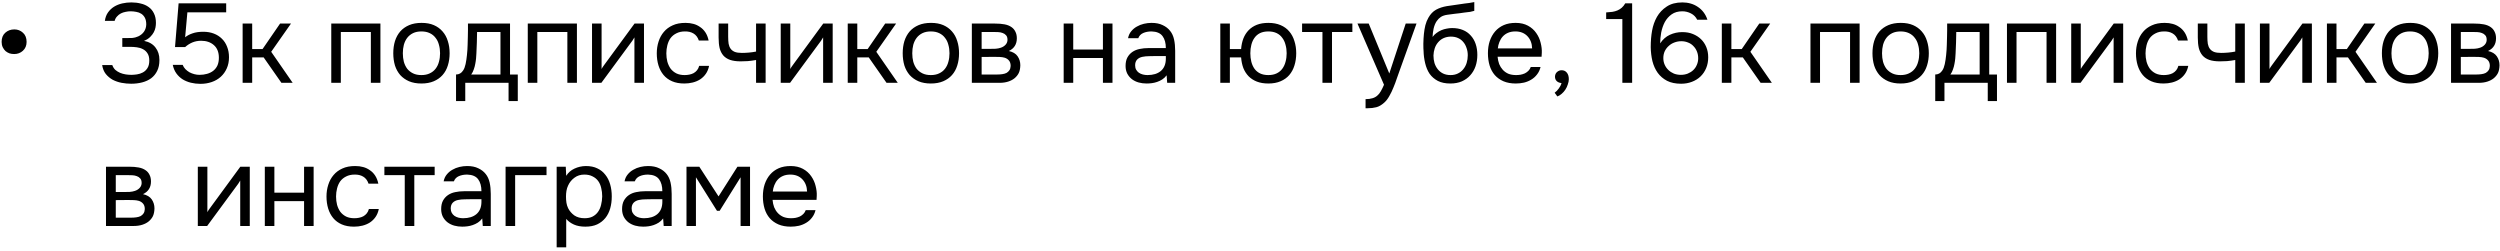 <?xml version="1.0" encoding="UTF-8"?> <svg xmlns="http://www.w3.org/2000/svg" width="489" height="49" viewBox="0 0 489 49" fill="none"><path d="M2.804 5.752C3.464 5.752 4.028 5.972 4.498 6.412C4.967 6.837 5.202 7.431 5.202 8.194C5.202 8.912 4.96 9.492 4.476 9.932C4.006 10.357 3.442 10.57 2.782 10.57C2.444 10.57 2.136 10.526 1.858 10.438C1.579 10.335 1.322 10.188 1.088 9.998C0.868 9.792 0.684 9.543 0.538 9.25C0.391 8.942 0.318 8.59 0.318 8.194C0.318 7.431 0.552 6.837 1.022 6.412C1.506 5.972 2.1 5.752 2.804 5.752ZM25.66 16.378C25.044 16.378 24.421 16.319 23.79 16.202C23.174 16.084 22.595 15.886 22.052 15.608C21.524 15.314 21.069 14.933 20.688 14.464C20.321 13.994 20.087 13.415 19.984 12.726H21.964C22.096 13.107 22.294 13.422 22.558 13.672C22.837 13.906 23.145 14.097 23.482 14.244C23.834 14.39 24.201 14.493 24.582 14.552C24.963 14.61 25.33 14.64 25.682 14.64C26.005 14.64 26.371 14.61 26.782 14.552C27.192 14.493 27.574 14.368 27.926 14.178C28.293 13.987 28.593 13.708 28.828 13.342C29.077 12.96 29.202 12.462 29.202 11.846C29.202 11.259 29.084 10.79 28.85 10.438C28.63 10.086 28.337 9.814 27.97 9.624C27.618 9.433 27.215 9.308 26.76 9.25C26.32 9.191 25.872 9.162 25.418 9.162H23.922V7.446H24.824C25.22 7.446 25.587 7.438 25.924 7.424C26.261 7.394 26.635 7.292 27.046 7.116C27.515 6.896 27.889 6.588 28.168 6.192C28.447 5.781 28.593 5.312 28.608 4.784C28.608 4.256 28.52 3.823 28.344 3.486C28.168 3.148 27.933 2.884 27.64 2.694C27.346 2.503 27.017 2.378 26.65 2.32C26.283 2.246 25.909 2.21 25.528 2.21C25.22 2.21 24.897 2.246 24.56 2.32C24.237 2.378 23.929 2.481 23.636 2.628C23.357 2.774 23.108 2.972 22.888 3.222C22.668 3.456 22.514 3.742 22.426 4.08H20.512C20.6 3.434 20.805 2.884 21.128 2.43C21.451 1.975 21.846 1.601 22.316 1.308C22.8 1.014 23.328 0.802 23.9 0.67C24.486 0.538 25.081 0.472 25.682 0.472C26.342 0.472 26.958 0.545 27.53 0.692C28.116 0.824 28.63 1.051 29.07 1.374C29.51 1.682 29.855 2.092 30.104 2.606C30.368 3.119 30.5 3.742 30.5 4.476C30.5 4.754 30.471 5.055 30.412 5.378C30.353 5.686 30.243 5.994 30.082 6.302C29.921 6.61 29.686 6.918 29.378 7.226C29.07 7.534 28.666 7.79 28.168 7.996C29.151 8.186 29.898 8.619 30.412 9.294C30.925 9.954 31.182 10.753 31.182 11.692V11.78C31.182 12.586 31.035 13.283 30.742 13.87C30.463 14.442 30.075 14.918 29.576 15.3C29.077 15.666 28.491 15.938 27.816 16.114C27.141 16.29 26.422 16.378 25.66 16.378ZM34.232 9.206L34.936 0.648H44.242V2.408H36.652L36.212 7.292C36.608 6.969 37.092 6.712 37.664 6.522C38.236 6.316 38.94 6.214 39.776 6.214C40.524 6.214 41.206 6.331 41.822 6.566C42.438 6.8 42.966 7.138 43.406 7.578C43.846 8.003 44.183 8.524 44.418 9.14C44.667 9.756 44.792 10.438 44.792 11.186C44.792 12.007 44.645 12.74 44.352 13.386C44.073 14.016 43.684 14.559 43.186 15.014C42.687 15.468 42.093 15.813 41.404 16.048C40.729 16.282 39.996 16.4 39.204 16.4C38.558 16.4 37.935 16.326 37.334 16.18C36.747 16.033 36.212 15.813 35.728 15.52C35.244 15.212 34.833 14.823 34.496 14.354C34.158 13.884 33.924 13.327 33.792 12.682H35.728C35.845 12.99 36.021 13.268 36.256 13.518C36.49 13.752 36.754 13.958 37.048 14.134C37.356 14.295 37.678 14.42 38.016 14.508C38.353 14.596 38.69 14.64 39.028 14.64C39.556 14.64 40.047 14.574 40.502 14.442C40.971 14.31 41.374 14.112 41.712 13.848C42.064 13.569 42.335 13.224 42.526 12.814C42.716 12.388 42.812 11.882 42.812 11.296C42.812 10.225 42.489 9.404 41.844 8.832C41.198 8.26 40.362 7.974 39.336 7.974C38.72 7.974 38.148 8.084 37.62 8.304C37.106 8.524 36.637 8.824 36.212 9.206H34.232ZM47.458 16.202V4.608H49.328V9.602H51.352L54.784 4.608H56.918L53.046 10.13L57.248 16.202H55.048L51.572 11.23H49.328V16.202H47.458ZM64.796 16.202V4.608H74.41V16.202H72.54V6.258H66.666V16.202H64.796ZM82.469 4.476C83.393 4.476 84.192 4.622 84.867 4.916C85.541 5.209 86.106 5.62 86.561 6.148C87.03 6.676 87.375 7.306 87.595 8.04C87.829 8.758 87.947 9.55 87.947 10.416C87.947 11.281 87.829 12.08 87.595 12.814C87.375 13.532 87.03 14.156 86.561 14.684C86.106 15.197 85.534 15.6 84.845 15.894C84.155 16.187 83.349 16.334 82.425 16.334C81.501 16.334 80.694 16.187 80.005 15.894C79.33 15.6 78.758 15.197 78.289 14.684C77.834 14.156 77.489 13.532 77.255 12.814C77.035 12.08 76.925 11.281 76.925 10.416C76.925 9.55 77.035 8.758 77.255 8.04C77.489 7.306 77.834 6.676 78.289 6.148C78.758 5.62 79.337 5.209 80.027 4.916C80.716 4.622 81.53 4.476 82.469 4.476ZM82.425 14.684C83.055 14.684 83.598 14.574 84.053 14.354C84.522 14.134 84.903 13.833 85.197 13.452C85.505 13.056 85.725 12.601 85.857 12.088C86.003 11.574 86.077 11.017 86.077 10.416C86.077 9.829 86.003 9.279 85.857 8.766C85.725 8.238 85.505 7.783 85.197 7.402C84.903 7.006 84.522 6.698 84.053 6.478C83.598 6.258 83.055 6.148 82.425 6.148C81.794 6.148 81.251 6.258 80.797 6.478C80.342 6.698 79.961 7.006 79.653 7.402C79.359 7.783 79.139 8.238 78.993 8.766C78.861 9.279 78.795 9.829 78.795 10.416C78.795 11.017 78.861 11.574 78.993 12.088C79.139 12.601 79.359 13.056 79.653 13.452C79.961 13.833 80.342 14.134 80.797 14.354C81.251 14.574 81.794 14.684 82.425 14.684ZM91.511 7.16C91.525 6.734 91.533 6.309 91.533 5.884C91.533 5.458 91.533 5.033 91.533 4.608H99.761V14.574H101.279V19.766H99.475V16.202H91.005V19.766H89.201V14.574C89.787 14.574 90.249 14.31 90.587 13.782C90.792 13.488 90.954 13.07 91.071 12.528C91.188 11.97 91.276 11.384 91.335 10.768C91.408 10.093 91.452 9.426 91.467 8.766C91.496 8.091 91.511 7.556 91.511 7.16ZM97.891 6.258H93.315C93.3 6.874 93.285 7.563 93.271 8.326C93.256 9.088 93.227 9.8 93.183 10.46C93.168 10.753 93.146 11.076 93.117 11.428C93.088 11.765 93.036 12.117 92.963 12.484C92.904 12.836 92.809 13.195 92.677 13.562C92.559 13.928 92.391 14.266 92.171 14.574H97.891V6.258ZM103.232 16.202V4.608H112.846V16.202H110.976V6.258H105.102V16.202H103.232ZM117.626 16.202H115.8V4.608H117.67V13.496C117.773 13.29 117.912 13.07 118.088 12.836C118.264 12.586 118.404 12.396 118.506 12.264L124.116 4.608H125.964V16.202H124.094V7.314C123.977 7.534 123.845 7.746 123.698 7.952C123.566 8.142 123.442 8.311 123.324 8.458L117.626 16.202ZM133.856 16.334C132.932 16.334 132.132 16.187 131.458 15.894C130.783 15.6 130.226 15.19 129.786 14.662C129.346 14.134 129.016 13.51 128.796 12.792C128.576 12.073 128.466 11.288 128.466 10.438C128.466 9.616 128.583 8.846 128.818 8.128C129.052 7.394 129.397 6.764 129.852 6.236C130.306 5.693 130.878 5.268 131.568 4.96C132.257 4.637 133.093 4.476 134.076 4.476C134.662 4.476 135.183 4.542 135.638 4.674C136.092 4.791 136.518 4.989 136.914 5.268C137.324 5.532 137.676 5.884 137.97 6.324C138.263 6.764 138.476 7.299 138.608 7.93H136.694C136.474 7.284 136.122 6.822 135.638 6.544C135.168 6.265 134.611 6.133 133.966 6.148C133.335 6.148 132.778 6.272 132.294 6.522C131.824 6.756 131.443 7.072 131.15 7.468C130.871 7.864 130.666 8.326 130.534 8.854C130.402 9.367 130.336 9.895 130.336 10.438C130.336 11.01 130.402 11.552 130.534 12.066C130.68 12.579 130.893 13.034 131.172 13.43C131.465 13.811 131.839 14.119 132.294 14.354C132.748 14.574 133.291 14.684 133.922 14.684C134.23 14.684 134.53 14.654 134.824 14.596C135.132 14.537 135.41 14.442 135.66 14.31C135.924 14.163 136.151 13.972 136.342 13.738C136.532 13.503 136.672 13.217 136.76 12.88H138.696C138.578 13.481 138.366 14.002 138.058 14.442C137.764 14.867 137.398 15.226 136.958 15.52C136.518 15.798 136.034 16.004 135.506 16.136C134.978 16.268 134.428 16.334 133.856 16.334ZM140.56 4.608H142.43V7.204C142.43 7.717 142.459 8.172 142.518 8.568C142.591 8.949 142.723 9.272 142.914 9.536C143.104 9.8 143.376 10.005 143.728 10.152C144.08 10.284 144.542 10.35 145.114 10.35C145.554 10.35 146.016 10.328 146.5 10.284C146.998 10.24 147.46 10.174 147.886 10.086V4.608H149.756V16.202H147.886V11.736C147.328 11.838 146.786 11.912 146.258 11.956C145.744 11.985 145.282 12 144.872 12C144.05 12 143.361 11.904 142.804 11.714C142.261 11.523 141.821 11.237 141.484 10.856C141.146 10.46 140.904 9.976 140.758 9.404C140.626 8.817 140.56 8.128 140.56 7.336V4.608ZM154.536 16.202H152.71V4.608H154.58V13.496C154.683 13.29 154.822 13.07 154.998 12.836C155.174 12.586 155.314 12.396 155.416 12.264L161.026 4.608H162.874V16.202H161.004V7.314C160.887 7.534 160.755 7.746 160.608 7.952C160.476 8.142 160.352 8.311 160.234 8.458L154.536 16.202ZM165.816 16.202V4.608H167.686V9.602H169.71L173.142 4.608H175.276L171.404 10.13L175.606 16.202H173.406L169.93 11.23H167.686V16.202H165.816ZM182.113 4.476C183.037 4.476 183.836 4.622 184.511 4.916C185.186 5.209 185.75 5.62 186.205 6.148C186.674 6.676 187.019 7.306 187.239 8.04C187.474 8.758 187.591 9.55 187.591 10.416C187.591 11.281 187.474 12.08 187.239 12.814C187.019 13.532 186.674 14.156 186.205 14.684C185.75 15.197 185.178 15.6 184.489 15.894C183.8 16.187 182.993 16.334 182.069 16.334C181.145 16.334 180.338 16.187 179.649 15.894C178.974 15.6 178.402 15.197 177.933 14.684C177.478 14.156 177.134 13.532 176.899 12.814C176.679 12.08 176.569 11.281 176.569 10.416C176.569 9.55 176.679 8.758 176.899 8.04C177.134 7.306 177.478 6.676 177.933 6.148C178.402 5.62 178.982 5.209 179.671 4.916C180.36 4.622 181.174 4.476 182.113 4.476ZM182.069 14.684C182.7 14.684 183.242 14.574 183.697 14.354C184.166 14.134 184.548 13.833 184.841 13.452C185.149 13.056 185.369 12.601 185.501 12.088C185.648 11.574 185.721 11.017 185.721 10.416C185.721 9.829 185.648 9.279 185.501 8.766C185.369 8.238 185.149 7.783 184.841 7.402C184.548 7.006 184.166 6.698 183.697 6.478C183.242 6.258 182.7 6.148 182.069 6.148C181.438 6.148 180.896 6.258 180.441 6.478C179.986 6.698 179.605 7.006 179.297 7.402C179.004 7.783 178.784 8.238 178.637 8.766C178.505 9.279 178.439 9.829 178.439 10.416C178.439 11.017 178.505 11.574 178.637 12.088C178.784 12.601 179.004 13.056 179.297 13.452C179.605 13.833 179.986 14.134 180.441 14.354C180.896 14.574 181.438 14.684 182.069 14.684ZM190.093 4.608H194.581C195.329 4.608 195.967 4.659 196.495 4.762C197.038 4.864 197.492 5.048 197.859 5.312C198.182 5.532 198.431 5.825 198.607 6.192C198.798 6.558 198.893 6.991 198.893 7.49C198.893 8.648 198.372 9.477 197.331 9.976C198.123 10.152 198.695 10.496 199.047 11.01C199.399 11.523 199.575 12.11 199.575 12.77C199.56 13.386 199.458 13.892 199.267 14.288C199.076 14.669 198.805 15.006 198.453 15.3C198.116 15.578 197.698 15.798 197.199 15.96C196.7 16.121 196.136 16.202 195.505 16.202H190.093V4.608ZM192.007 6.258V9.558H193.613C193.98 9.558 194.354 9.55 194.735 9.536C195.116 9.506 195.454 9.44 195.747 9.338C196.114 9.22 196.422 9.03 196.671 8.766C196.92 8.502 197.052 8.186 197.067 7.82C197.067 7.394 196.972 7.086 196.781 6.896C196.605 6.69 196.385 6.544 196.121 6.456C195.857 6.353 195.571 6.294 195.263 6.28C194.955 6.265 194.669 6.258 194.405 6.258H192.007ZM192.007 14.574H195.065C195.402 14.574 195.725 14.552 196.033 14.508C196.356 14.464 196.634 14.383 196.869 14.266C197.104 14.134 197.294 13.958 197.441 13.738C197.588 13.518 197.668 13.239 197.683 12.902C197.683 12.462 197.58 12.117 197.375 11.868C197.17 11.604 196.891 11.413 196.539 11.296C196.246 11.208 195.916 11.156 195.549 11.142C195.182 11.127 194.801 11.12 194.405 11.12L192.007 11.142V14.574ZM208.054 16.202V4.608H209.924V9.69H215.732V4.608H217.602V16.202H215.732V11.34H209.924V16.202H208.054ZM228.192 14.728C227.943 15.065 227.657 15.336 227.334 15.542C227.011 15.747 226.674 15.908 226.322 16.026C225.985 16.143 225.64 16.224 225.288 16.268C224.951 16.312 224.613 16.334 224.276 16.334C223.733 16.334 223.22 16.268 222.736 16.136C222.252 16.004 221.812 15.791 221.416 15.498C221.035 15.204 220.727 14.838 220.492 14.398C220.272 13.958 220.162 13.459 220.162 12.902C220.162 12.242 220.279 11.692 220.514 11.252C220.763 10.797 221.093 10.43 221.504 10.152C221.915 9.873 222.384 9.682 222.912 9.58C223.455 9.462 224.027 9.404 224.628 9.404H228.038C228.038 8.421 227.825 7.644 227.4 7.072C226.975 6.485 226.256 6.177 225.244 6.148C224.628 6.148 224.085 6.25 223.616 6.456C223.147 6.661 222.824 6.998 222.648 7.468H220.646C220.749 6.94 220.954 6.492 221.262 6.126C221.57 5.744 221.937 5.436 222.362 5.202C222.787 4.952 223.249 4.769 223.748 4.652C224.247 4.534 224.745 4.476 225.244 4.476C226.109 4.476 226.835 4.622 227.422 4.916C228.023 5.194 228.507 5.568 228.874 6.038C229.241 6.492 229.497 7.05 229.644 7.71C229.791 8.37 229.864 9.11 229.864 9.932V16.202H228.302L228.192 14.728ZM225.992 10.966C225.64 10.966 225.229 10.973 224.76 10.988C224.305 10.988 223.865 11.032 223.44 11.12C223.015 11.208 222.67 11.391 222.406 11.67C222.157 11.948 222.032 12.315 222.032 12.77C222.032 13.107 222.098 13.393 222.23 13.628C222.362 13.862 222.538 14.06 222.758 14.222C222.993 14.383 223.257 14.5 223.55 14.574C223.843 14.647 224.144 14.684 224.452 14.684C225.552 14.684 226.417 14.42 227.048 13.892C227.693 13.349 228.023 12.564 228.038 11.538V10.966H225.992ZM248.085 4.476C249.009 4.476 249.808 4.622 250.483 4.916C251.172 5.209 251.737 5.62 252.177 6.148C252.631 6.676 252.969 7.306 253.189 8.04C253.423 8.758 253.541 9.55 253.541 10.416C253.541 11.281 253.423 12.08 253.189 12.814C252.969 13.532 252.631 14.156 252.177 14.684C251.737 15.197 251.172 15.6 250.483 15.894C249.808 16.187 249.009 16.334 248.085 16.334C247.234 16.334 246.486 16.209 245.841 15.96C245.21 15.71 244.675 15.366 244.235 14.926C243.795 14.471 243.45 13.936 243.201 13.32C242.966 12.689 242.819 11.992 242.761 11.23H240.561V16.202H238.691V4.608H240.561V9.602H242.761C242.819 8.839 242.966 8.15 243.201 7.534C243.45 6.903 243.795 6.36 244.235 5.906C244.675 5.451 245.21 5.099 245.841 4.85C246.486 4.6 247.234 4.476 248.085 4.476ZM248.085 14.684C248.715 14.684 249.258 14.574 249.713 14.354C250.167 14.134 250.534 13.833 250.813 13.452C251.106 13.056 251.319 12.601 251.451 12.088C251.597 11.574 251.671 11.017 251.671 10.416C251.671 9.829 251.597 9.279 251.451 8.766C251.319 8.238 251.106 7.783 250.813 7.402C250.534 7.006 250.167 6.698 249.713 6.478C249.258 6.258 248.715 6.148 248.085 6.148C247.454 6.148 246.911 6.258 246.457 6.478C246.017 6.698 245.657 7.006 245.379 7.402C245.1 7.783 244.895 8.238 244.763 8.766C244.631 9.279 244.565 9.829 244.565 10.416C244.565 11.017 244.631 11.574 244.763 12.088C244.895 12.601 245.1 13.056 245.379 13.452C245.657 13.833 246.017 14.134 246.457 14.354C246.911 14.574 247.454 14.684 248.085 14.684ZM264.522 4.608V6.258H260.54V16.202H258.67V6.258H254.688V4.608H264.522ZM274.958 4.608H277.07L273.792 13.738C273.616 14.207 273.426 14.742 273.22 15.344C273.03 15.93 272.81 16.517 272.56 17.104C272.326 17.705 272.054 18.27 271.746 18.798C271.453 19.326 271.123 19.751 270.756 20.074C270.214 20.558 269.693 20.858 269.194 20.976C268.696 21.108 268.131 21.174 267.5 21.174H267.104V19.392C267.632 19.392 268.08 19.333 268.446 19.216C268.813 19.113 269.128 18.944 269.392 18.71C269.671 18.475 269.906 18.182 270.096 17.83C270.302 17.478 270.507 17.06 270.712 16.576L265.52 4.608H267.72L271.746 14.376L274.958 4.608ZM280.21 7.226C280.43 6.918 280.687 6.661 280.98 6.456C281.273 6.236 281.589 6.052 281.926 5.906C282.278 5.759 282.63 5.656 282.982 5.598C283.349 5.524 283.701 5.488 284.038 5.488C284.83 5.488 285.527 5.612 286.128 5.862C286.744 6.111 287.257 6.47 287.668 6.94C288.093 7.394 288.416 7.944 288.636 8.59C288.856 9.235 288.966 9.954 288.966 10.746C288.966 11.538 288.849 12.278 288.614 12.968C288.379 13.642 288.035 14.229 287.58 14.728C287.14 15.226 286.59 15.622 285.93 15.916C285.285 16.194 284.537 16.334 283.686 16.334C282.718 16.334 281.904 16.165 281.244 15.828C280.584 15.476 280.049 15.014 279.638 14.442C279.242 13.855 278.949 13.158 278.758 12.352C278.567 11.545 278.465 10.753 278.45 9.976C278.421 9.741 278.406 9.272 278.406 8.568C278.421 7.849 278.457 7.204 278.516 6.632C278.575 6.045 278.67 5.48 278.802 4.938C278.949 4.38 279.147 3.889 279.396 3.464C279.792 2.76 280.291 2.239 280.892 1.902C281.508 1.564 282.212 1.33 283.004 1.198C283.253 1.154 283.811 1.073 284.676 0.956C285.556 0.824 286.157 0.736 286.48 0.692C286.759 0.662 287.059 0.626 287.382 0.582C287.719 0.523 288.049 0.464 288.372 0.406V2.122C288.152 2.195 287.881 2.261 287.558 2.32C287.235 2.364 286.869 2.408 286.458 2.452C286.165 2.496 285.857 2.54 285.534 2.584C285.226 2.613 284.903 2.65 284.566 2.694C284.243 2.723 283.745 2.789 283.07 2.892C282.571 2.965 282.161 3.104 281.838 3.31C281.53 3.515 281.259 3.786 281.024 4.124C280.745 4.534 280.54 5.033 280.408 5.62C280.291 6.192 280.225 6.727 280.21 7.226ZM283.73 14.684C284.273 14.684 284.749 14.581 285.16 14.376C285.585 14.17 285.937 13.892 286.216 13.54C286.509 13.188 286.729 12.777 286.876 12.308C287.023 11.838 287.096 11.34 287.096 10.812C287.096 10.298 287.015 9.822 286.854 9.382C286.707 8.927 286.495 8.538 286.216 8.216C285.937 7.878 285.6 7.622 285.204 7.446C284.808 7.255 284.324 7.16 283.752 7.16C283.224 7.174 282.755 7.277 282.344 7.468C281.933 7.658 281.581 7.93 281.288 8.282C280.995 8.619 280.775 9.015 280.628 9.47C280.481 9.91 280.401 10.372 280.386 10.856C280.386 11.369 280.452 11.86 280.584 12.33C280.731 12.784 280.943 13.188 281.222 13.54C281.501 13.892 281.845 14.17 282.256 14.376C282.681 14.581 283.173 14.684 283.73 14.684ZM292.93 11.098C292.974 11.611 293.077 12.088 293.238 12.528C293.414 12.953 293.649 13.327 293.942 13.65C294.235 13.972 294.595 14.229 295.02 14.42C295.46 14.596 295.966 14.684 296.538 14.684C296.817 14.684 297.103 14.662 297.396 14.618C297.704 14.559 297.99 14.471 298.254 14.354C298.518 14.222 298.753 14.053 298.958 13.848C299.163 13.642 299.317 13.393 299.42 13.1H301.334C301.202 13.657 300.975 14.141 300.652 14.552C300.344 14.962 299.97 15.3 299.53 15.564C299.105 15.828 298.628 16.026 298.1 16.158C297.572 16.275 297.037 16.334 296.494 16.334C295.57 16.334 294.763 16.187 294.074 15.894C293.399 15.6 292.835 15.197 292.38 14.684C291.925 14.156 291.588 13.532 291.368 12.814C291.148 12.08 291.038 11.281 291.038 10.416C291.038 9.55 291.155 8.758 291.39 8.04C291.639 7.306 291.991 6.676 292.446 6.148C292.901 5.62 293.458 5.209 294.118 4.916C294.778 4.622 295.563 4.476 296.472 4.476C297.396 4.476 298.195 4.659 298.87 5.026C299.545 5.392 300.087 5.876 300.498 6.478C300.909 7.064 301.195 7.702 301.356 8.392C301.532 9.081 301.605 9.719 301.576 10.306C301.576 10.438 301.569 10.57 301.554 10.702C301.554 10.834 301.547 10.966 301.532 11.098H292.93ZM299.684 9.47C299.655 8.487 299.347 7.688 298.76 7.072C298.173 6.456 297.389 6.148 296.406 6.148C295.863 6.148 295.387 6.236 294.976 6.412C294.565 6.588 294.221 6.83 293.942 7.138C293.663 7.446 293.443 7.805 293.282 8.216C293.121 8.612 293.018 9.03 292.974 9.47H299.684ZM305.431 16.246C305.05 16.216 304.742 16.092 304.507 15.872C304.273 15.652 304.155 15.358 304.155 14.992C304.17 14.61 304.302 14.31 304.551 14.09C304.815 13.855 305.116 13.738 305.453 13.738C305.879 13.738 306.216 13.892 306.465 14.2C306.729 14.508 306.861 14.94 306.861 15.498C306.861 15.806 306.795 16.143 306.663 16.51C306.546 16.891 306.385 17.236 306.179 17.544C305.974 17.852 305.732 18.123 305.453 18.358C305.189 18.592 304.911 18.761 304.617 18.864L304.089 18.138C304.383 17.932 304.654 17.654 304.903 17.302C305.167 16.95 305.343 16.598 305.431 16.246ZM319.247 16.202H317.333V3.728H314.165V2.43C314.605 2.4 315.009 2.364 315.375 2.32C315.742 2.261 316.079 2.166 316.387 2.034C316.695 1.902 316.974 1.726 317.223 1.506C317.473 1.286 317.7 1 317.905 0.648H319.247V16.202ZM324.731 8.48C325.23 7.717 325.861 7.16 326.623 6.808C327.386 6.456 328.193 6.28 329.043 6.28C329.835 6.28 330.532 6.404 331.133 6.654C331.749 6.903 332.277 7.24 332.717 7.666C333.157 8.091 333.502 8.604 333.751 9.206C334.001 9.807 334.125 10.474 334.125 11.208C334.125 11.985 333.993 12.689 333.729 13.32C333.465 13.95 333.099 14.493 332.629 14.948C332.16 15.402 331.595 15.754 330.935 16.004C330.29 16.253 329.586 16.378 328.823 16.378C327.738 16.378 326.821 16.187 326.073 15.806C325.325 15.41 324.717 14.889 324.247 14.244C323.778 13.584 323.433 12.821 323.213 11.956C323.008 11.09 322.898 10.181 322.883 9.228C322.883 8.04 322.971 6.962 323.147 5.994C323.323 5.011 323.639 4.116 324.093 3.31C324.563 2.488 325.201 1.814 326.007 1.286C326.814 0.743 327.841 0.472 329.087 0.472C329.645 0.472 330.18 0.545 330.693 0.692C331.207 0.838 331.676 1.058 332.101 1.352C332.527 1.63 332.901 1.982 333.223 2.408C333.546 2.833 333.795 3.317 333.971 3.86H331.969C331.705 3.317 331.302 2.906 330.759 2.628C330.217 2.349 329.652 2.21 329.065 2.21C328.229 2.21 327.533 2.408 326.975 2.804C326.418 3.2 325.971 3.706 325.633 4.322C325.311 4.938 325.076 5.62 324.929 6.368C324.797 7.101 324.731 7.805 324.731 8.48ZM332.167 11.406C332.167 10.922 332.087 10.482 331.925 10.086C331.764 9.675 331.537 9.323 331.243 9.03C330.965 8.722 330.62 8.487 330.209 8.326C329.799 8.15 329.351 8.062 328.867 8.062C328.398 8.062 327.951 8.142 327.525 8.304C327.115 8.45 326.748 8.67 326.425 8.964C326.103 9.242 325.839 9.587 325.633 9.998C325.443 10.408 325.347 10.863 325.347 11.362C325.347 11.831 325.435 12.264 325.611 12.66C325.787 13.056 326.029 13.4 326.337 13.694C326.645 13.987 327.005 14.222 327.415 14.398C327.841 14.559 328.295 14.64 328.779 14.64C329.263 14.64 329.711 14.559 330.121 14.398C330.547 14.222 330.906 13.994 331.199 13.716C331.507 13.422 331.742 13.078 331.903 12.682C332.079 12.286 332.167 11.86 332.167 11.406ZM336.788 16.202V4.608H338.658V9.602H340.682L344.114 4.608H346.248L342.376 10.13L346.578 16.202H344.378L340.902 11.23H338.658V16.202H336.788ZM354.126 16.202V4.608H363.74V16.202H361.87V6.258H355.996V16.202H354.126ZM371.799 4.476C372.723 4.476 373.522 4.622 374.197 4.916C374.871 5.209 375.436 5.62 375.891 6.148C376.36 6.676 376.705 7.306 376.925 8.04C377.159 8.758 377.277 9.55 377.277 10.416C377.277 11.281 377.159 12.08 376.925 12.814C376.705 13.532 376.36 14.156 375.891 14.684C375.436 15.197 374.864 15.6 374.175 15.894C373.485 16.187 372.679 16.334 371.755 16.334C370.831 16.334 370.024 16.187 369.335 15.894C368.66 15.6 368.088 15.197 367.619 14.684C367.164 14.156 366.819 13.532 366.585 12.814C366.365 12.08 366.255 11.281 366.255 10.416C366.255 9.55 366.365 8.758 366.585 8.04C366.819 7.306 367.164 6.676 367.619 6.148C368.088 5.62 368.667 5.209 369.357 4.916C370.046 4.622 370.86 4.476 371.799 4.476ZM371.755 14.684C372.385 14.684 372.928 14.574 373.383 14.354C373.852 14.134 374.233 13.833 374.527 13.452C374.835 13.056 375.055 12.601 375.187 12.088C375.333 11.574 375.407 11.017 375.407 10.416C375.407 9.829 375.333 9.279 375.187 8.766C375.055 8.238 374.835 7.783 374.527 7.402C374.233 7.006 373.852 6.698 373.383 6.478C372.928 6.258 372.385 6.148 371.755 6.148C371.124 6.148 370.581 6.258 370.127 6.478C369.672 6.698 369.291 7.006 368.983 7.402C368.689 7.783 368.469 8.238 368.323 8.766C368.191 9.279 368.125 9.829 368.125 10.416C368.125 11.017 368.191 11.574 368.323 12.088C368.469 12.601 368.689 13.056 368.983 13.452C369.291 13.833 369.672 14.134 370.127 14.354C370.581 14.574 371.124 14.684 371.755 14.684ZM380.841 7.16C380.856 6.734 380.863 6.309 380.863 5.884C380.863 5.458 380.863 5.033 380.863 4.608H389.091V14.574H390.609V19.766H388.805V16.202H380.335V19.766H378.531V14.574C379.118 14.574 379.58 14.31 379.917 13.782C380.122 13.488 380.284 13.07 380.401 12.528C380.518 11.97 380.606 11.384 380.665 10.768C380.738 10.093 380.782 9.426 380.797 8.766C380.826 8.091 380.841 7.556 380.841 7.16ZM387.221 6.258H382.645C382.63 6.874 382.616 7.563 382.601 8.326C382.586 9.088 382.557 9.8 382.513 10.46C382.498 10.753 382.476 11.076 382.447 11.428C382.418 11.765 382.366 12.117 382.293 12.484C382.234 12.836 382.139 13.195 382.007 13.562C381.89 13.928 381.721 14.266 381.501 14.574H387.221V6.258ZM392.562 16.202V4.608H402.176V16.202H400.306V6.258H394.432V16.202H392.562ZM406.956 16.202H405.13V4.608H407V13.496C407.103 13.29 407.242 13.07 407.418 12.836C407.594 12.586 407.734 12.396 407.836 12.264L413.446 4.608H415.294V16.202H413.424V7.314C413.307 7.534 413.175 7.746 413.028 7.952C412.896 8.142 412.772 8.311 412.654 8.458L406.956 16.202ZM423.186 16.334C422.262 16.334 421.462 16.187 420.788 15.894C420.113 15.6 419.556 15.19 419.116 14.662C418.676 14.134 418.346 13.51 418.126 12.792C417.906 12.073 417.796 11.288 417.796 10.438C417.796 9.616 417.913 8.846 418.148 8.128C418.382 7.394 418.727 6.764 419.182 6.236C419.636 5.693 420.208 5.268 420.898 4.96C421.587 4.637 422.423 4.476 423.406 4.476C423.992 4.476 424.513 4.542 424.968 4.674C425.422 4.791 425.848 4.989 426.244 5.268C426.654 5.532 427.006 5.884 427.3 6.324C427.593 6.764 427.806 7.299 427.938 7.93H426.024C425.804 7.284 425.452 6.822 424.968 6.544C424.498 6.265 423.941 6.133 423.296 6.148C422.665 6.148 422.108 6.272 421.624 6.522C421.154 6.756 420.773 7.072 420.48 7.468C420.201 7.864 419.996 8.326 419.864 8.854C419.732 9.367 419.666 9.895 419.666 10.438C419.666 11.01 419.732 11.552 419.864 12.066C420.01 12.579 420.223 13.034 420.502 13.43C420.795 13.811 421.169 14.119 421.624 14.354C422.078 14.574 422.621 14.684 423.252 14.684C423.56 14.684 423.86 14.654 424.154 14.596C424.462 14.537 424.74 14.442 424.99 14.31C425.254 14.163 425.481 13.972 425.672 13.738C425.862 13.503 426.002 13.217 426.09 12.88H428.026C427.908 13.481 427.696 14.002 427.388 14.442C427.094 14.867 426.728 15.226 426.288 15.52C425.848 15.798 425.364 16.004 424.836 16.136C424.308 16.268 423.758 16.334 423.186 16.334ZM429.89 4.608H431.76V7.204C431.76 7.717 431.789 8.172 431.848 8.568C431.921 8.949 432.053 9.272 432.244 9.536C432.435 9.8 432.706 10.005 433.058 10.152C433.41 10.284 433.872 10.35 434.444 10.35C434.884 10.35 435.346 10.328 435.83 10.284C436.329 10.24 436.791 10.174 437.216 10.086V4.608H439.086V16.202H437.216V11.736C436.659 11.838 436.116 11.912 435.588 11.956C435.075 11.985 434.613 12 434.202 12C433.381 12 432.691 11.904 432.134 11.714C431.591 11.523 431.151 11.237 430.814 10.856C430.477 10.46 430.235 9.976 430.088 9.404C429.956 8.817 429.89 8.128 429.89 7.336V4.608ZM443.866 16.202H442.04V4.608H443.91V13.496C444.013 13.29 444.152 13.07 444.328 12.836C444.504 12.586 444.644 12.396 444.746 12.264L450.356 4.608H452.204V16.202H450.334V7.314C450.217 7.534 450.085 7.746 449.938 7.952C449.806 8.142 449.682 8.311 449.564 8.458L443.866 16.202ZM455.146 16.202V4.608H457.016V9.602H459.04L462.472 4.608H464.606L460.734 10.13L464.936 16.202H462.736L459.26 11.23H457.016V16.202H455.146ZM471.443 4.476C472.367 4.476 473.167 4.622 473.841 4.916C474.516 5.209 475.081 5.62 475.535 6.148C476.005 6.676 476.349 7.306 476.569 8.04C476.804 8.758 476.921 9.55 476.921 10.416C476.921 11.281 476.804 12.08 476.569 12.814C476.349 13.532 476.005 14.156 475.535 14.684C475.081 15.197 474.509 15.6 473.819 15.894C473.13 16.187 472.323 16.334 471.399 16.334C470.475 16.334 469.669 16.187 468.979 15.894C468.305 15.6 467.733 15.197 467.263 14.684C466.809 14.156 466.464 13.532 466.229 12.814C466.009 12.08 465.899 11.281 465.899 10.416C465.899 9.55 466.009 8.758 466.229 8.04C466.464 7.306 466.809 6.676 467.263 6.148C467.733 5.62 468.312 5.209 469.001 4.916C469.691 4.622 470.505 4.476 471.443 4.476ZM471.399 14.684C472.03 14.684 472.573 14.574 473.027 14.354C473.497 14.134 473.878 13.833 474.171 13.452C474.479 13.056 474.699 12.601 474.831 12.088C474.978 11.574 475.051 11.017 475.051 10.416C475.051 9.829 474.978 9.279 474.831 8.766C474.699 8.238 474.479 7.783 474.171 7.402C473.878 7.006 473.497 6.698 473.027 6.478C472.573 6.258 472.03 6.148 471.399 6.148C470.769 6.148 470.226 6.258 469.771 6.478C469.317 6.698 468.935 7.006 468.627 7.402C468.334 7.783 468.114 8.238 467.967 8.766C467.835 9.279 467.769 9.829 467.769 10.416C467.769 11.017 467.835 11.574 467.967 12.088C468.114 12.601 468.334 13.056 468.627 13.452C468.935 13.833 469.317 14.134 469.771 14.354C470.226 14.574 470.769 14.684 471.399 14.684ZM479.423 4.608H483.911C484.659 4.608 485.297 4.659 485.825 4.762C486.368 4.864 486.823 5.048 487.189 5.312C487.512 5.532 487.761 5.825 487.937 6.192C488.128 6.558 488.223 6.991 488.223 7.49C488.223 8.648 487.703 9.477 486.661 9.976C487.453 10.152 488.025 10.496 488.377 11.01C488.729 11.523 488.905 12.11 488.905 12.77C488.891 13.386 488.788 13.892 488.597 14.288C488.407 14.669 488.135 15.006 487.783 15.3C487.446 15.578 487.028 15.798 486.529 15.96C486.031 16.121 485.466 16.202 484.835 16.202H479.423V4.608ZM481.337 6.258V9.558H482.943C483.31 9.558 483.684 9.55 484.065 9.536C484.447 9.506 484.784 9.44 485.077 9.338C485.444 9.22 485.752 9.03 486.001 8.766C486.251 8.502 486.383 8.186 486.397 7.82C486.397 7.394 486.302 7.086 486.111 6.896C485.935 6.69 485.715 6.544 485.451 6.456C485.187 6.353 484.901 6.294 484.593 6.28C484.285 6.265 483.999 6.258 483.735 6.258H481.337ZM481.337 14.574H484.395C484.733 14.574 485.055 14.552 485.363 14.508C485.686 14.464 485.965 14.383 486.199 14.266C486.434 14.134 486.625 13.958 486.771 13.738C486.918 13.518 486.999 13.239 487.013 12.902C487.013 12.462 486.911 12.117 486.705 11.868C486.5 11.604 486.221 11.413 485.869 11.296C485.576 11.208 485.246 11.156 484.879 11.142C484.513 11.127 484.131 11.12 483.735 11.12L481.337 11.142V14.574ZM20.732 32.608H25.22C25.968 32.608 26.606 32.659 27.134 32.762C27.677 32.864 28.131 33.048 28.498 33.312C28.82 33.532 29.07 33.825 29.246 34.192C29.436 34.558 29.532 34.991 29.532 35.49C29.532 36.648 29.011 37.477 27.97 37.976C28.762 38.152 29.334 38.496 29.686 39.01C30.038 39.523 30.214 40.11 30.214 40.77C30.199 41.386 30.096 41.892 29.906 42.288C29.715 42.669 29.444 43.006 29.092 43.3C28.755 43.578 28.337 43.798 27.838 43.96C27.339 44.121 26.774 44.202 26.144 44.202H20.732V32.608ZM22.646 34.258V37.558H24.252C24.619 37.558 24.992 37.55 25.374 37.536C25.755 37.506 26.093 37.44 26.386 37.338C26.753 37.22 27.061 37.03 27.31 36.766C27.559 36.502 27.691 36.186 27.706 35.82C27.706 35.394 27.61 35.086 27.42 34.896C27.244 34.69 27.024 34.544 26.76 34.456C26.496 34.353 26.21 34.294 25.902 34.28C25.594 34.265 25.308 34.258 25.044 34.258H22.646ZM22.646 42.574H25.704C26.041 42.574 26.364 42.552 26.672 42.508C26.994 42.464 27.273 42.383 27.508 42.266C27.742 42.134 27.933 41.958 28.08 41.738C28.227 41.518 28.307 41.239 28.322 40.902C28.322 40.462 28.219 40.117 28.014 39.868C27.808 39.604 27.53 39.413 27.178 39.296C26.884 39.208 26.555 39.156 26.188 39.142C25.821 39.127 25.44 39.12 25.044 39.12L22.646 39.142V42.574ZM40.519 44.202H38.693V32.608H40.563V41.496C40.665 41.29 40.805 41.07 40.981 40.836C41.157 40.586 41.296 40.396 41.399 40.264L47.009 32.608H48.857V44.202H46.987V35.314C46.869 35.534 46.737 35.746 46.591 35.952C46.459 36.142 46.334 36.311 46.217 36.458L40.519 44.202ZM51.798 44.202V32.608H53.668V37.69H59.476V32.608H61.346V44.202H59.476V39.34H53.668V44.202H51.798ZM69.252 44.334C68.328 44.334 67.529 44.187 66.854 43.894C66.18 43.6 65.622 43.19 65.182 42.662C64.742 42.134 64.412 41.51 64.192 40.792C63.972 40.073 63.862 39.288 63.862 38.438C63.862 37.616 63.98 36.846 64.214 36.128C64.449 35.394 64.793 34.764 65.248 34.236C65.703 33.693 66.275 33.268 66.964 32.96C67.653 32.637 68.49 32.476 69.472 32.476C70.059 32.476 70.579 32.542 71.034 32.674C71.489 32.791 71.914 32.989 72.31 33.268C72.721 33.532 73.073 33.884 73.366 34.324C73.659 34.764 73.872 35.299 74.004 35.93H72.09C71.87 35.284 71.518 34.822 71.034 34.544C70.565 34.265 70.007 34.133 69.362 34.148C68.731 34.148 68.174 34.272 67.69 34.522C67.221 34.756 66.84 35.072 66.546 35.468C66.267 35.864 66.062 36.326 65.93 36.854C65.798 37.367 65.732 37.895 65.732 38.438C65.732 39.01 65.798 39.552 65.93 40.066C66.077 40.579 66.29 41.034 66.568 41.43C66.862 41.811 67.236 42.119 67.69 42.354C68.145 42.574 68.688 42.684 69.318 42.684C69.626 42.684 69.927 42.654 70.22 42.596C70.528 42.537 70.807 42.442 71.056 42.31C71.32 42.163 71.547 41.972 71.738 41.738C71.929 41.503 72.068 41.217 72.156 40.88H74.092C73.975 41.481 73.762 42.002 73.454 42.442C73.161 42.867 72.794 43.226 72.354 43.52C71.914 43.798 71.43 44.004 70.902 44.136C70.374 44.268 69.824 44.334 69.252 44.334ZM85.02 32.608V34.258H81.038V44.202H79.168V34.258H75.186V32.608H85.02ZM94.323 42.728C94.073 43.065 93.787 43.336 93.465 43.542C93.142 43.747 92.805 43.908 92.453 44.026C92.115 44.143 91.771 44.224 91.419 44.268C91.082 44.312 90.744 44.334 90.407 44.334C89.864 44.334 89.351 44.268 88.867 44.136C88.383 44.004 87.943 43.791 87.547 43.498C87.165 43.204 86.858 42.838 86.623 42.398C86.403 41.958 86.293 41.459 86.293 40.902C86.293 40.242 86.41 39.692 86.645 39.252C86.894 38.797 87.224 38.43 87.635 38.152C88.046 37.873 88.515 37.682 89.043 37.58C89.585 37.462 90.157 37.404 90.759 37.404H94.169C94.169 36.421 93.956 35.644 93.531 35.072C93.106 34.485 92.387 34.177 91.375 34.148C90.759 34.148 90.216 34.25 89.747 34.456C89.278 34.661 88.955 34.998 88.779 35.468H86.777C86.879 34.94 87.085 34.492 87.393 34.126C87.701 33.744 88.067 33.436 88.493 33.202C88.918 32.952 89.38 32.769 89.879 32.652C90.377 32.534 90.876 32.476 91.375 32.476C92.24 32.476 92.966 32.622 93.553 32.916C94.154 33.194 94.638 33.568 95.005 34.038C95.371 34.492 95.628 35.05 95.775 35.71C95.921 36.37 95.995 37.11 95.995 37.932V44.202H94.433L94.323 42.728ZM92.123 38.966C91.771 38.966 91.36 38.973 90.891 38.988C90.436 38.988 89.996 39.032 89.571 39.12C89.145 39.208 88.801 39.391 88.537 39.67C88.287 39.948 88.163 40.315 88.163 40.77C88.163 41.107 88.229 41.393 88.361 41.628C88.493 41.862 88.669 42.06 88.889 42.222C89.124 42.383 89.388 42.5 89.681 42.574C89.974 42.647 90.275 42.684 90.583 42.684C91.683 42.684 92.548 42.42 93.179 41.892C93.824 41.349 94.154 40.564 94.169 39.538V38.966H92.123ZM98.892 44.202V32.608H106.9V34.258H100.762V44.202H98.892ZM110.752 48.382H108.882V32.608H110.664L110.752 34.39C111.148 33.759 111.684 33.29 112.358 32.982C113.048 32.659 113.788 32.49 114.58 32.476C115.475 32.476 116.23 32.63 116.846 32.938C117.477 33.231 117.998 33.649 118.408 34.192C118.834 34.72 119.149 35.35 119.354 36.084C119.56 36.802 119.662 37.58 119.662 38.416C119.662 39.266 119.56 40.051 119.354 40.77C119.149 41.488 118.834 42.112 118.408 42.64C117.983 43.168 117.448 43.586 116.802 43.894C116.157 44.187 115.387 44.334 114.492 44.334C113.612 44.334 112.864 44.194 112.248 43.916C111.632 43.637 111.134 43.27 110.752 42.816V48.382ZM114.338 42.684C114.969 42.684 115.497 42.574 115.922 42.354C116.362 42.119 116.714 41.811 116.978 41.43C117.257 41.034 117.455 40.579 117.572 40.066C117.704 39.552 117.778 39.002 117.792 38.416C117.792 37.829 117.726 37.279 117.594 36.766C117.477 36.238 117.279 35.783 117 35.402C116.722 35.02 116.355 34.72 115.9 34.5C115.46 34.265 114.925 34.148 114.294 34.148C113.546 34.148 112.901 34.353 112.358 34.764C111.816 35.16 111.405 35.666 111.126 36.282C110.965 36.619 110.855 36.971 110.796 37.338C110.738 37.69 110.708 38.056 110.708 38.438C110.708 38.878 110.738 39.288 110.796 39.67C110.855 40.036 110.965 40.388 111.126 40.726C111.405 41.283 111.808 41.752 112.336 42.134C112.879 42.5 113.546 42.684 114.338 42.684ZM129.708 42.728C129.458 43.065 129.172 43.336 128.85 43.542C128.527 43.747 128.19 43.908 127.838 44.026C127.5 44.143 127.156 44.224 126.804 44.268C126.466 44.312 126.129 44.334 125.792 44.334C125.249 44.334 124.736 44.268 124.252 44.136C123.768 44.004 123.328 43.791 122.932 43.498C122.55 43.204 122.242 42.838 122.008 42.398C121.788 41.958 121.678 41.459 121.678 40.902C121.678 40.242 121.795 39.692 122.03 39.252C122.279 38.797 122.609 38.43 123.02 38.152C123.43 37.873 123.9 37.682 124.428 37.58C124.97 37.462 125.542 37.404 126.144 37.404H129.554C129.554 36.421 129.341 35.644 128.916 35.072C128.49 34.485 127.772 34.177 126.76 34.148C126.144 34.148 125.601 34.25 125.132 34.456C124.662 34.661 124.34 34.998 124.164 35.468H122.162C122.264 34.94 122.47 34.492 122.778 34.126C123.086 33.744 123.452 33.436 123.878 33.202C124.303 32.952 124.765 32.769 125.264 32.652C125.762 32.534 126.261 32.476 126.76 32.476C127.625 32.476 128.351 32.622 128.938 32.916C129.539 33.194 130.023 33.568 130.39 34.038C130.756 34.492 131.013 35.05 131.16 35.71C131.306 36.37 131.38 37.11 131.38 37.932V44.202H129.818L129.708 42.728ZM127.508 38.966C127.156 38.966 126.745 38.973 126.276 38.988C125.821 38.988 125.381 39.032 124.956 39.12C124.53 39.208 124.186 39.391 123.922 39.67C123.672 39.948 123.548 40.315 123.548 40.77C123.548 41.107 123.614 41.393 123.746 41.628C123.878 41.862 124.054 42.06 124.274 42.222C124.508 42.383 124.772 42.5 125.066 42.574C125.359 42.647 125.66 42.684 125.968 42.684C127.068 42.684 127.933 42.42 128.564 41.892C129.209 41.349 129.539 40.564 129.554 39.538V38.966H127.508ZM134.277 32.608H136.785L140.547 38.416L144.243 32.608H146.707V44.202H144.859V34.676L140.767 41.232H140.239L136.125 34.676V44.202H134.277V32.608ZM151.112 39.098C151.156 39.611 151.258 40.088 151.42 40.528C151.596 40.953 151.83 41.327 152.124 41.65C152.417 41.972 152.776 42.229 153.202 42.42C153.642 42.596 154.148 42.684 154.72 42.684C154.998 42.684 155.284 42.662 155.578 42.618C155.886 42.559 156.172 42.471 156.436 42.354C156.7 42.222 156.934 42.053 157.14 41.848C157.345 41.642 157.499 41.393 157.602 41.1H159.516C159.384 41.657 159.156 42.141 158.834 42.552C158.526 42.962 158.152 43.3 157.712 43.564C157.286 43.828 156.81 44.026 156.282 44.158C155.754 44.275 155.218 44.334 154.676 44.334C153.752 44.334 152.945 44.187 152.256 43.894C151.581 43.6 151.016 43.197 150.562 42.684C150.107 42.156 149.77 41.532 149.55 40.814C149.33 40.08 149.22 39.281 149.22 38.416C149.22 37.55 149.337 36.758 149.572 36.04C149.821 35.306 150.173 34.676 150.628 34.148C151.082 33.62 151.64 33.209 152.3 32.916C152.96 32.622 153.744 32.476 154.654 32.476C155.578 32.476 156.377 32.659 157.052 33.026C157.726 33.392 158.269 33.876 158.68 34.478C159.09 35.064 159.376 35.702 159.538 36.392C159.714 37.081 159.787 37.719 159.758 38.306C159.758 38.438 159.75 38.57 159.736 38.702C159.736 38.834 159.728 38.966 159.714 39.098H151.112ZM157.866 37.47C157.836 36.487 157.528 35.688 156.942 35.072C156.355 34.456 155.57 34.148 154.588 34.148C154.045 34.148 153.568 34.236 153.158 34.412C152.747 34.588 152.402 34.83 152.124 35.138C151.845 35.446 151.625 35.805 151.464 36.216C151.302 36.612 151.2 37.03 151.156 37.47H157.866Z" fill="black"></path></svg> 